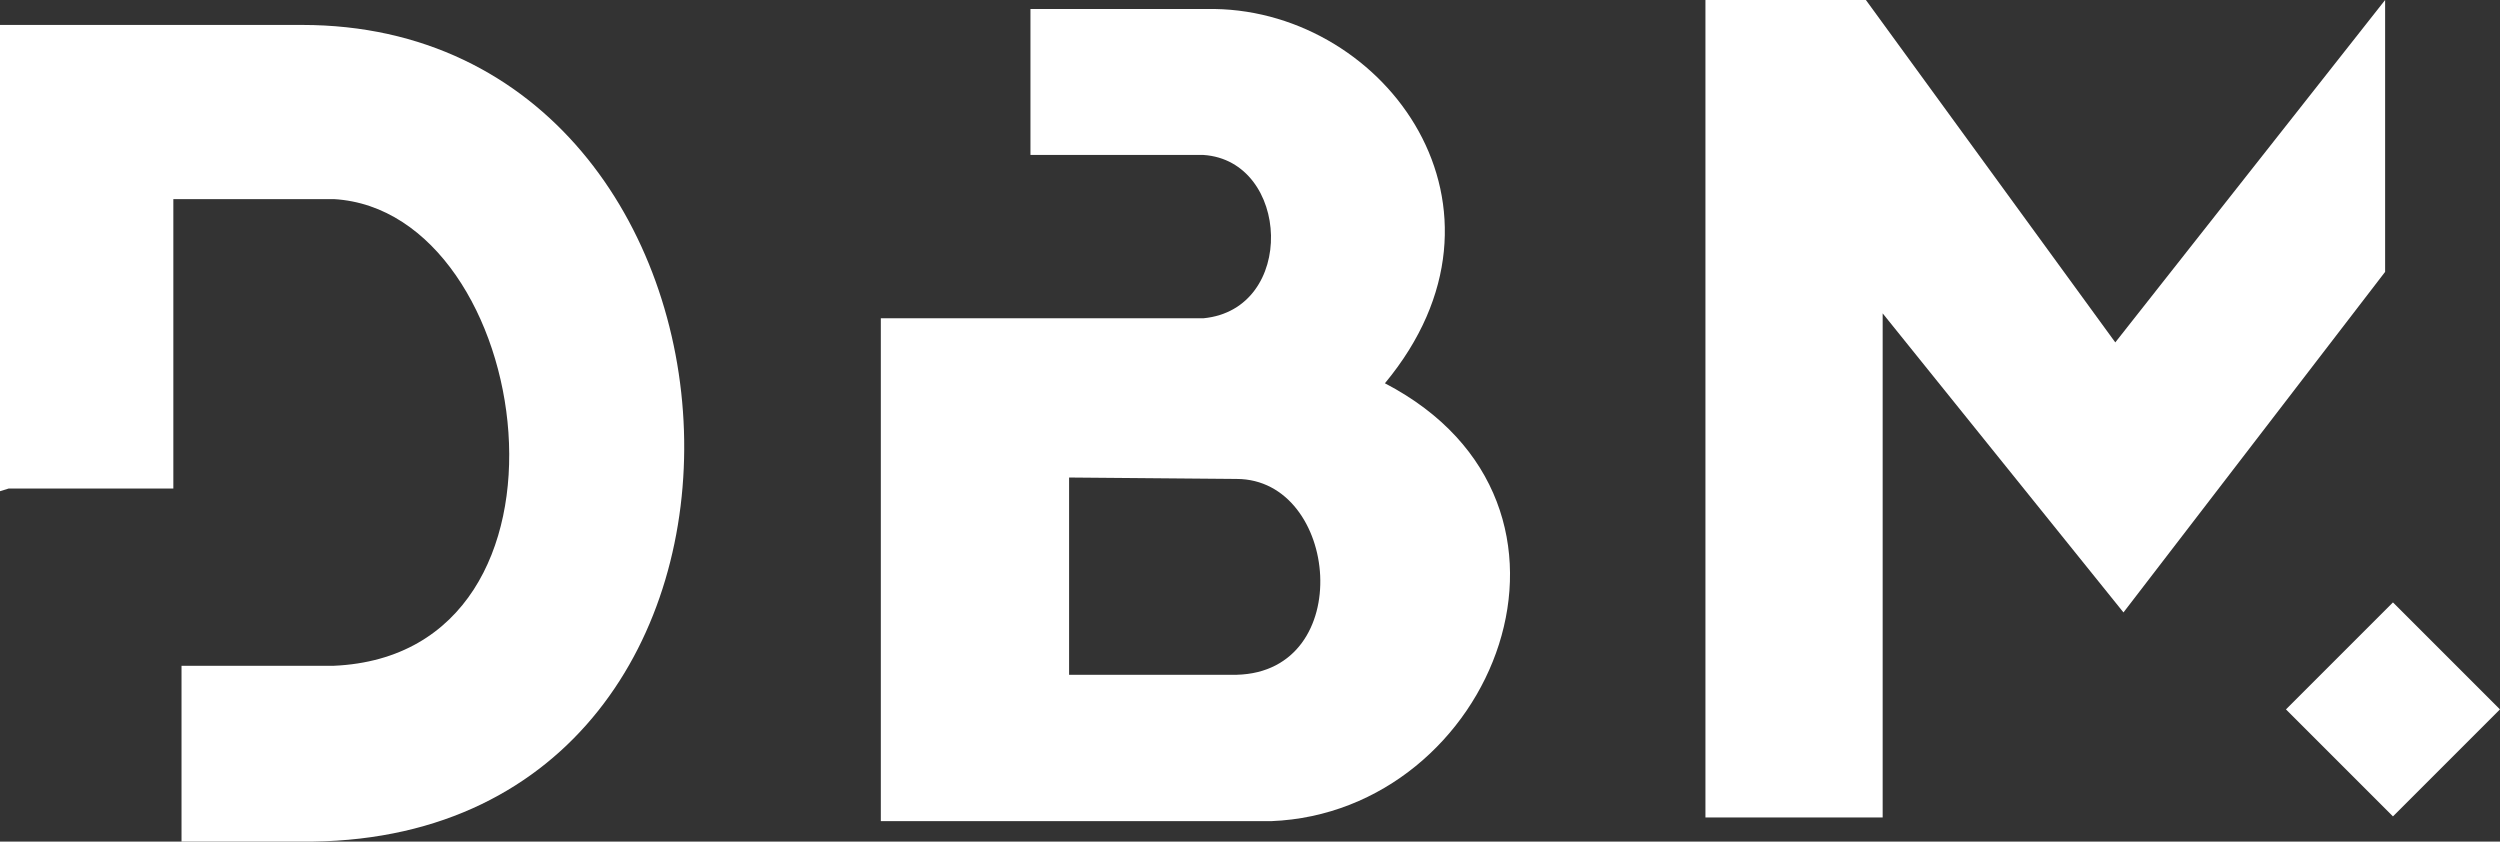 <?xml version="1.0" encoding="UTF-8"?>
<!DOCTYPE svg PUBLIC "-//W3C//DTD SVG 1.1//EN" "http://www.w3.org/Graphics/SVG/1.1/DTD/svg11.dtd">
<!-- Creator: CorelDRAW Home & Student X7 -->
<svg xmlns="http://www.w3.org/2000/svg" xml:space="preserve" preserveAspectRatio="none" version="1.1" style="shape-rendering:geometricPrecision; text-rendering:geometricPrecision; image-rendering:optimizeQuality; fill-rule:evenodd; clip-rule:evenodd"
viewBox="0 0 12230 4117"
 xmlns:xlink="http://www.w3.org/1999/xlink">
 <rect x="0" y="0" width="12230" height="4117" fill="#333333" stroke="none"/>
 <defs>
  <style type="text/css">
   <![CDATA[
    .fil0 {fill:white}
   ]]>
  </style>
 </defs>
 <g id="Layer_x0020_1">
  <path class="fil0" d="M0 2403c14,-4 28,-9 42,-13 268,0 537,0 806,0 0,-472 0,-944 0,-1416 282,0 503,0 785,0 984,57 1294,2226 0,2283 -269,0 -476,0 -745,0 0,287 0,573 0,860 285,0 359,0 644,0 2533,-37 2322,-3995 -54,-3995 -570,0 -909,0 -1478,0 0,760 0,1521 0,2281z"/>
  <path class="fil0" d="M5041 44c0,248 0,466 0,714 282,0 564,0 846,0 425,28 457,755 0,799 -526,0 -1052,0 -1578,0 0,840 0,1619 0,2460 637,0 1273,0 1910,0 1090,-43 1695,-1549 556,-2142 712,-858 7,-1817 -832,-1831 -352,0 -550,0 -902,0zm1009 2299l-820 -7 0 965c273,0 547,0 820,0 588,-15 501,-957 0,-958z"/>
  <polygon class="fil0" points="10348,1675 11668,0 11668,1330 10388,2996 9210,1533 9210,3999 8343,3999 8343,0 9128,0 "/>
  <rect class="fil0" transform="matrix(1.953 -1.953 1.953 1.953 11182.9 3470.38)" width="268" height="268"/>
 </g>
</svg>
